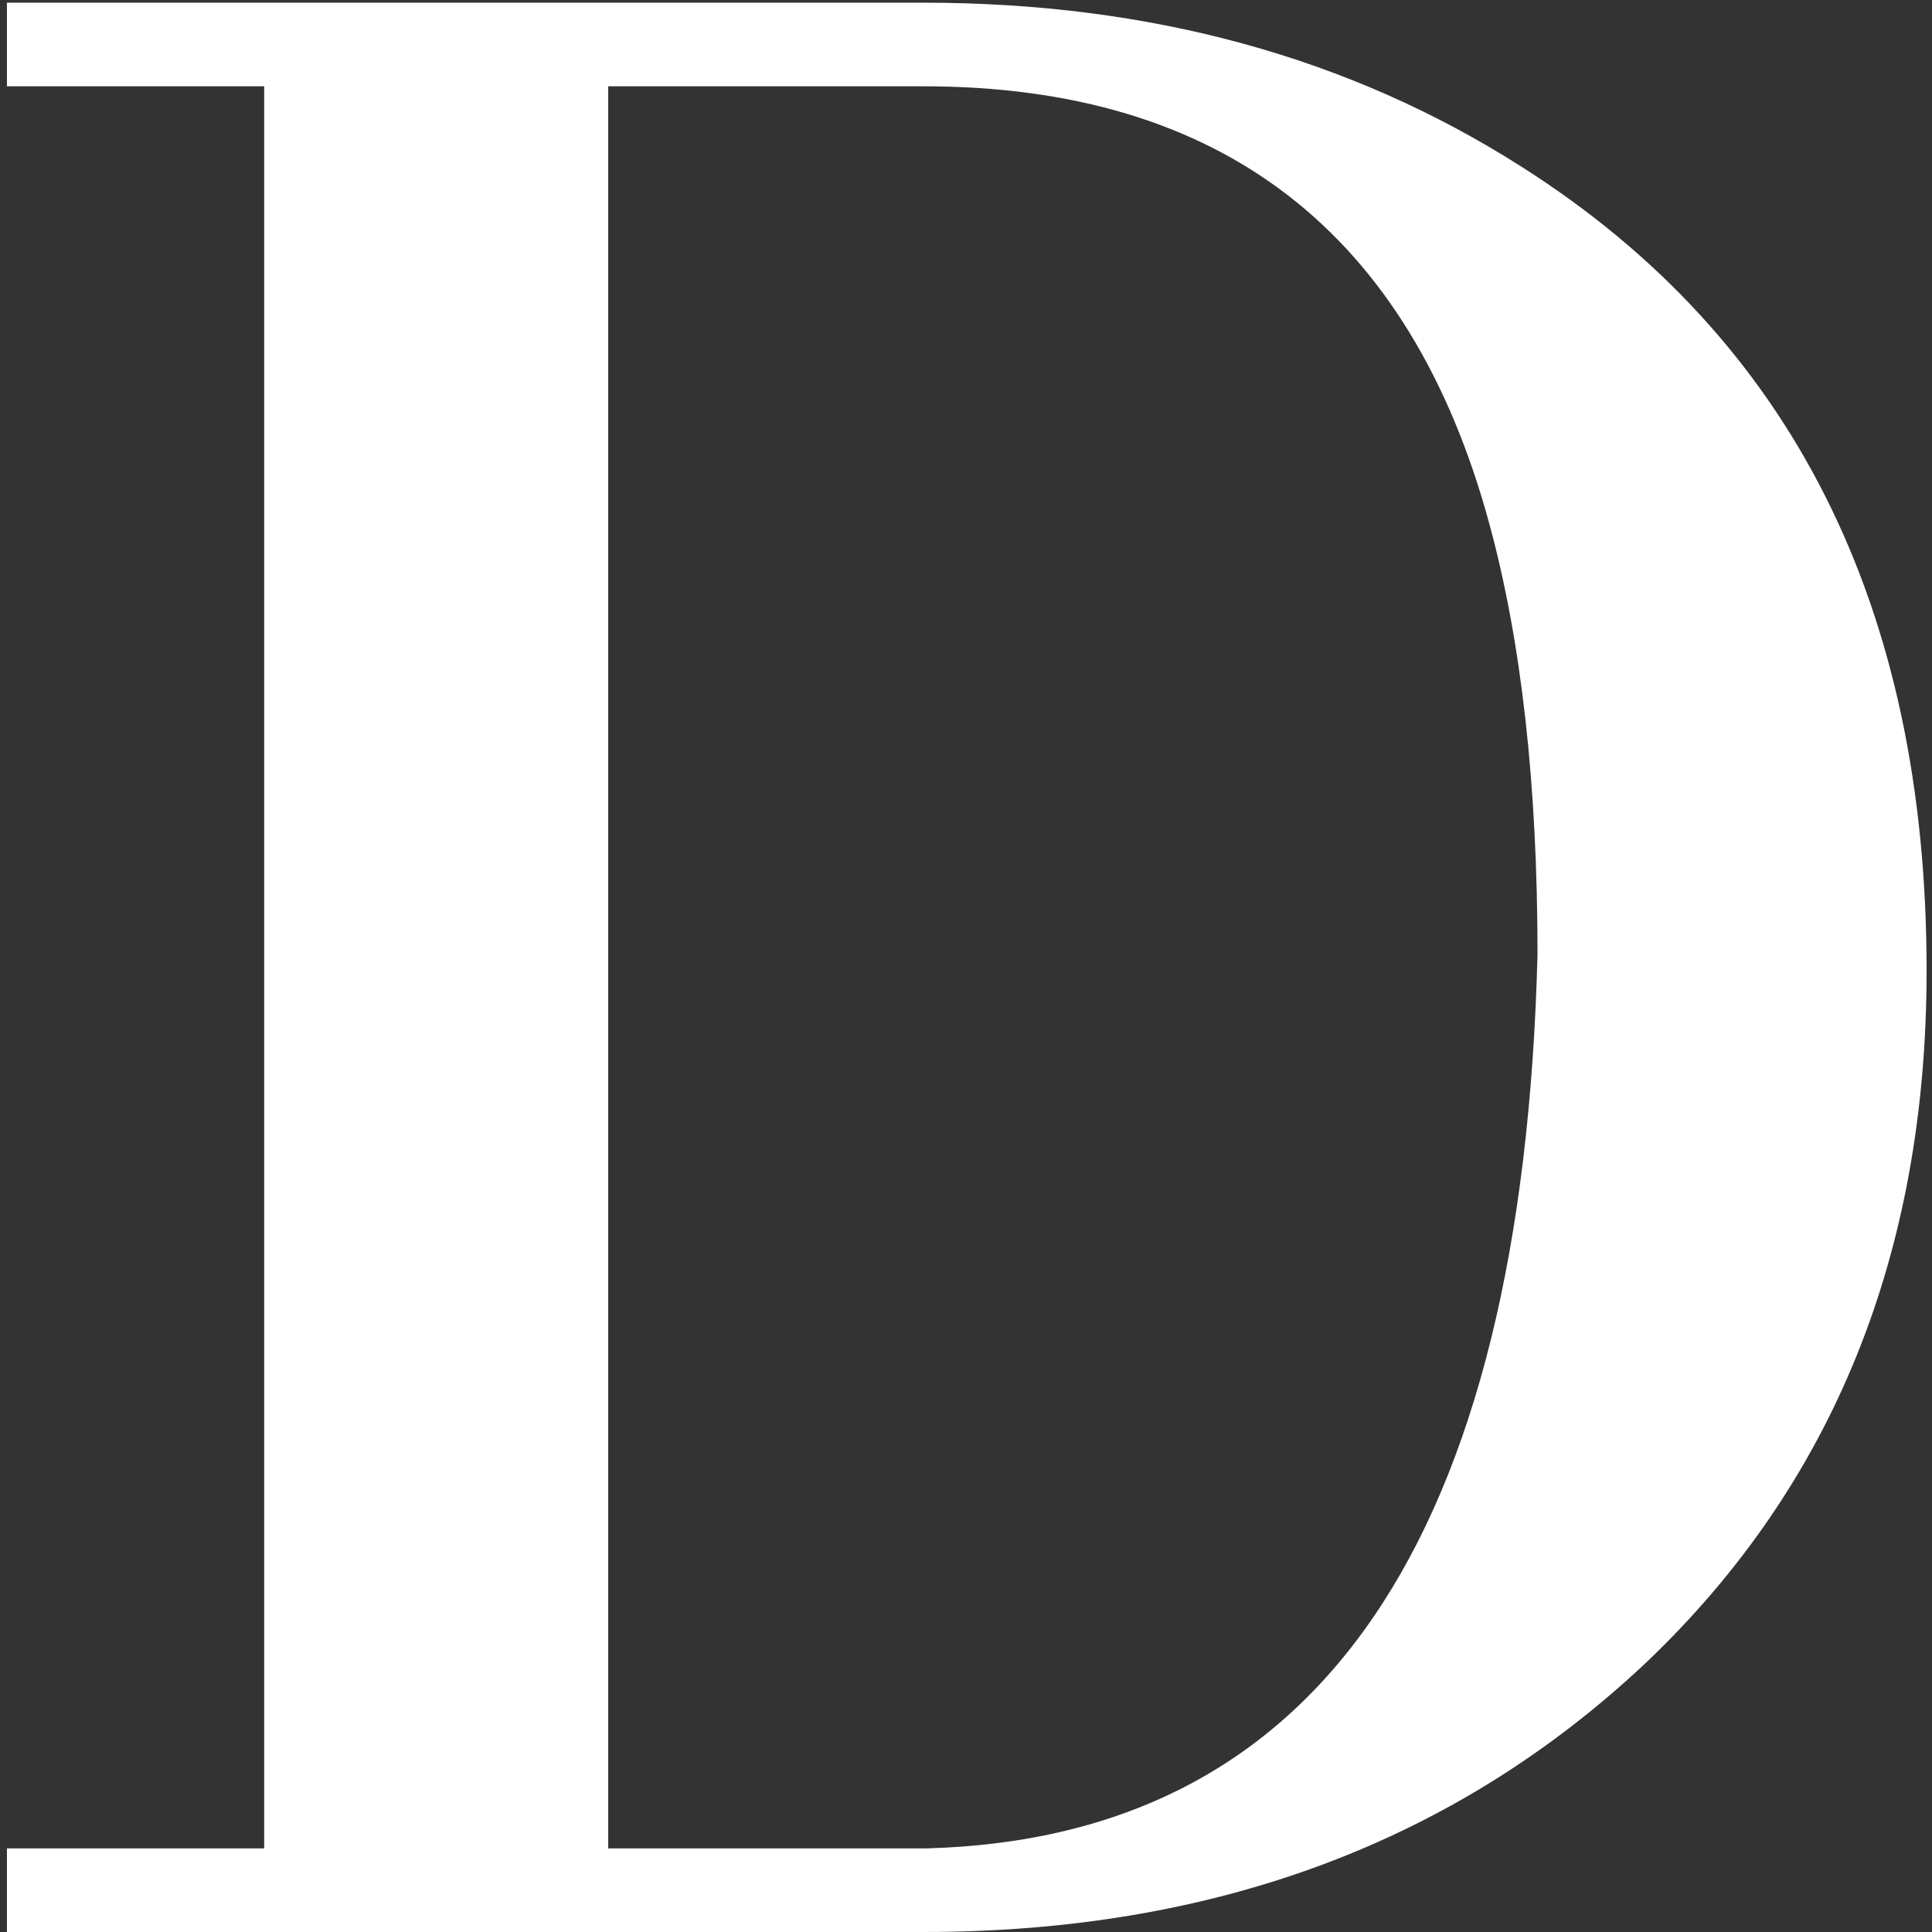 <svg width="54" height="54" viewBox="0 0 54 54" fill="none" xmlns="http://www.w3.org/2000/svg">
<rect x="0" y="0" width="54" height="54" fill="#333333" stroke="none"/>
<path d="M0.194 0.075H25.808C32.159 0.075 37.731 1.603 42.525 4.659C50.074 9.452 53.849 16.942 53.849 27.128C53.849 35.036 51.242 41.477 46.03 46.45C40.697 51.483 33.957 54 25.808 54H0.194V51.663H7.384V2.412H0.194V0.075ZM25.808 2.412H17V51.663H25.898C36.863 51.364 42.555 43.035 42.974 26.678C42.974 21.945 42.525 17.93 41.626 14.635C39.409 6.486 34.136 2.412 25.808 2.412Z" fill="white"/>
</svg>

